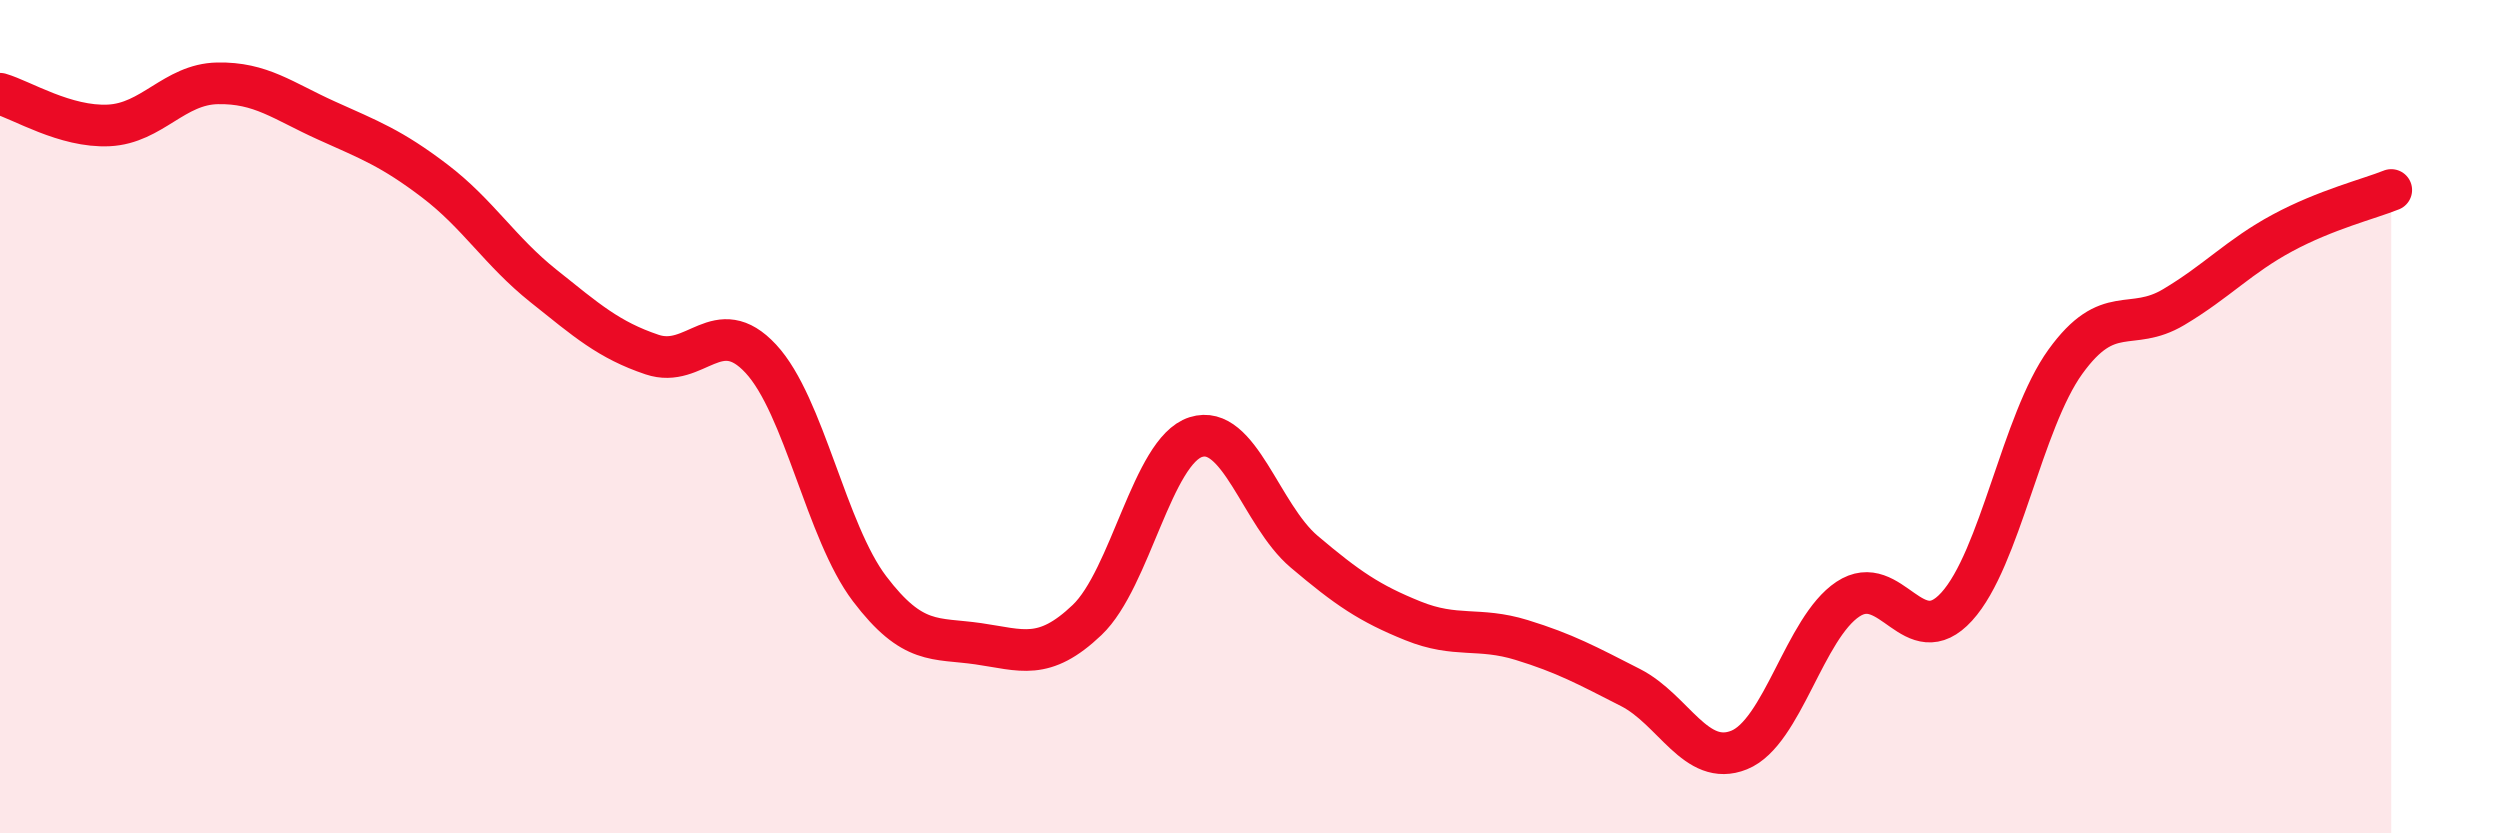 
    <svg width="60" height="20" viewBox="0 0 60 20" xmlns="http://www.w3.org/2000/svg">
      <path
        d="M 0,2.25 C 0.52,2.4 1.57,3.06 2.61,3.01 C 3.65,2.96 4.18,2.02 5.22,2 C 6.26,1.98 6.79,2.42 7.83,2.89 C 8.87,3.36 9.39,3.55 10.43,4.34 C 11.47,5.13 12,6.03 13.04,6.86 C 14.08,7.69 14.61,8.16 15.65,8.51 C 16.69,8.86 17.22,7.49 18.26,8.61 C 19.3,9.73 19.83,12.76 20.87,14.13 C 21.91,15.5 22.44,15.3 23.48,15.45 C 24.52,15.6 25.05,15.87 26.09,14.88 C 27.13,13.89 27.66,10.82 28.7,10.49 C 29.74,10.16 30.26,12.36 31.3,13.24 C 32.34,14.12 32.87,14.48 33.91,14.9 C 34.95,15.32 35.48,15.04 36.52,15.36 C 37.56,15.68 38.09,15.97 39.13,16.5 C 40.17,17.03 40.7,18.42 41.74,18 C 42.78,17.58 43.31,15.07 44.35,14.38 C 45.39,13.69 45.92,15.7 46.96,14.56 C 48,13.42 48.53,10.12 49.57,8.68 C 50.61,7.24 51.13,7.99 52.17,7.37 C 53.21,6.75 53.74,6.15 54.78,5.59 C 55.82,5.03 56.87,4.77 57.39,4.56L57.39 20L0 20Z"
        fill="#EB0A25"
        opacity="0.1"
        stroke-linecap="round"
        stroke-linejoin="round"
      />
      <path
        d="M 0,2.25 C 0.52,2.4 1.57,3.06 2.61,3.01 C 3.65,2.96 4.18,2.02 5.22,2 C 6.26,1.98 6.79,2.42 7.83,2.89 C 8.87,3.36 9.39,3.55 10.43,4.34 C 11.47,5.13 12,6.03 13.04,6.86 C 14.08,7.69 14.61,8.16 15.65,8.51 C 16.69,8.86 17.22,7.49 18.26,8.61 C 19.3,9.73 19.83,12.76 20.87,14.13 C 21.91,15.5 22.44,15.3 23.48,15.45 C 24.52,15.6 25.05,15.87 26.09,14.88 C 27.13,13.89 27.66,10.82 28.7,10.49 C 29.74,10.16 30.26,12.36 31.3,13.24 C 32.34,14.12 32.87,14.48 33.91,14.9 C 34.95,15.32 35.48,15.04 36.52,15.36 C 37.56,15.68 38.09,15.97 39.13,16.5 C 40.17,17.03 40.7,18.42 41.74,18 C 42.78,17.58 43.31,15.07 44.35,14.38 C 45.39,13.69 45.92,15.7 46.96,14.56 C 48,13.42 48.53,10.12 49.57,8.68 C 50.61,7.24 51.13,7.99 52.17,7.37 C 53.21,6.75 53.74,6.15 54.78,5.59 C 55.82,5.03 56.87,4.77 57.39,4.56"
        stroke="#EB0A25"
        stroke-width="1"
        fill="none"
        stroke-linecap="round"
        stroke-linejoin="round"
      />
    </svg>
  